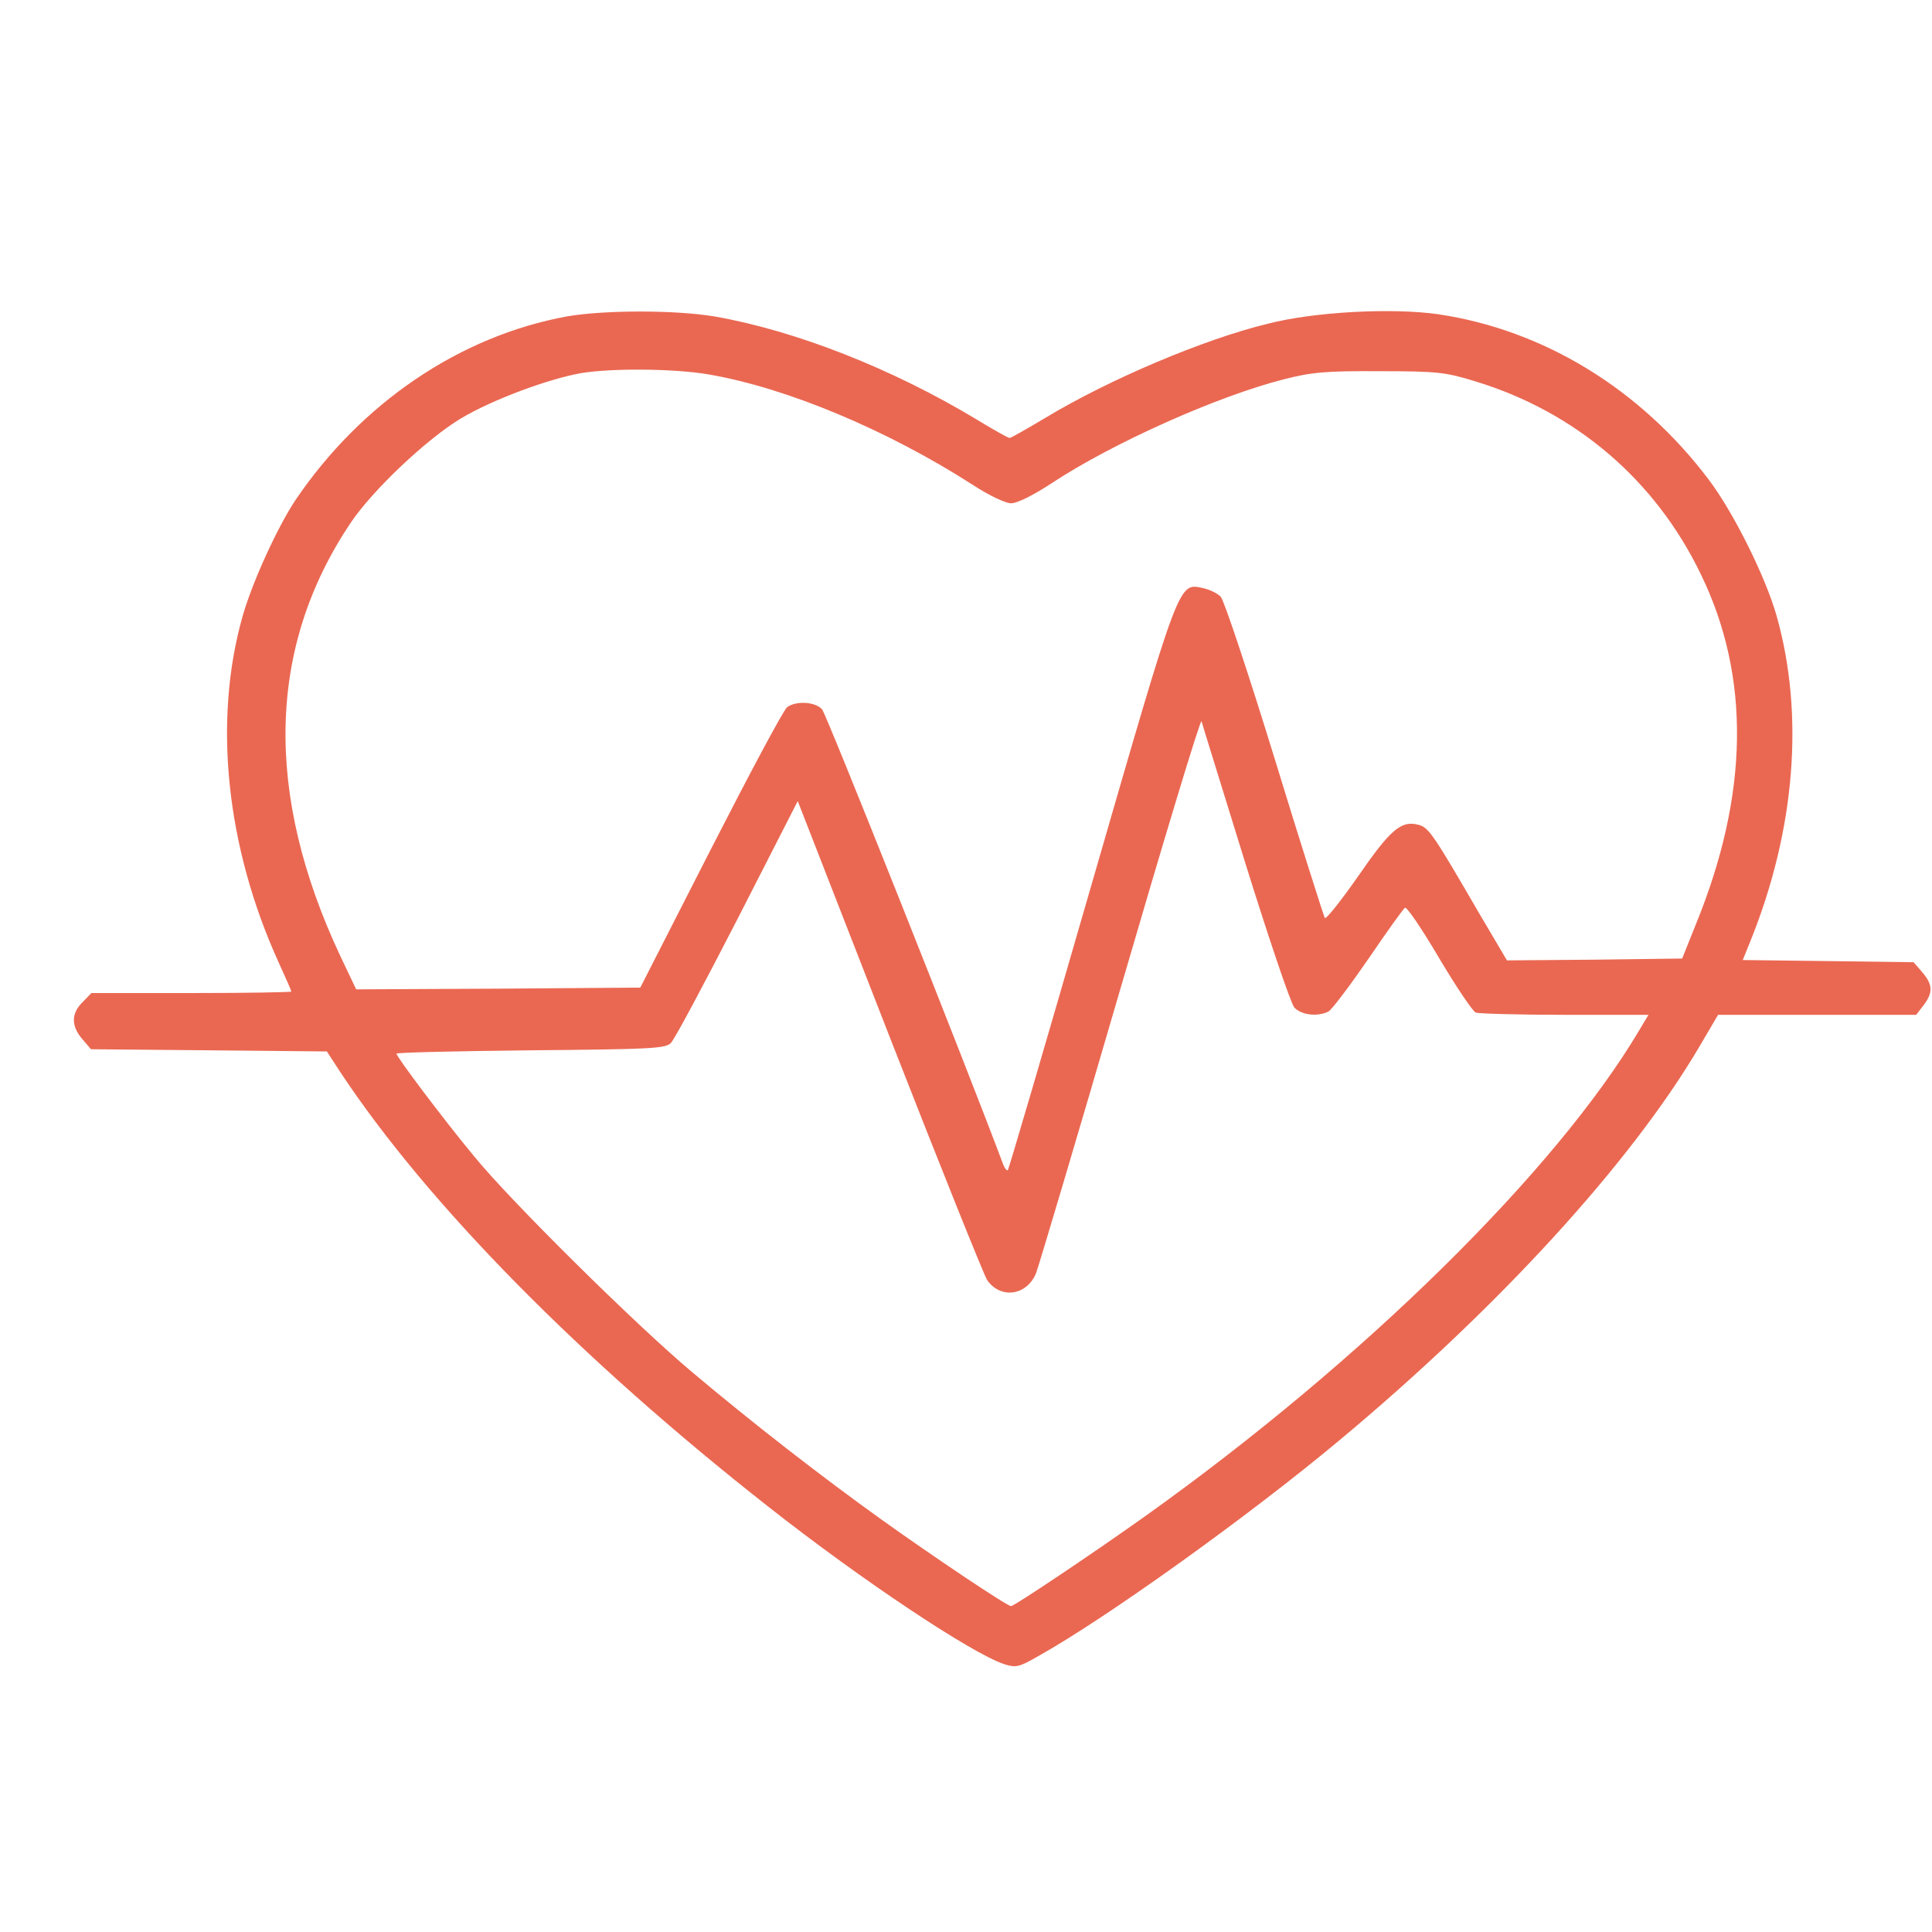 <svg width="22" height="22" viewBox="0 0 22 22" fill="none" xmlns="http://www.w3.org/2000/svg">
<g clip-path="url(#clip0_3791_49183)">
<path d="M6.456 3.603C5.238 3.826 4.114 4.586 3.362 5.698C3.16 6.003 2.875 6.623 2.763 7.015C2.425 8.205 2.573 9.639 3.172 10.957C3.251 11.13 3.317 11.279 3.317 11.291C3.317 11.299 2.805 11.308 2.181 11.308H1.041L0.941 11.411C0.809 11.539 0.809 11.684 0.937 11.832L1.036 11.948L2.379 11.96L3.722 11.973L3.875 12.208C4.87 13.712 6.618 15.484 8.749 17.157C9.815 17.996 11.063 18.826 11.434 18.95C11.567 18.991 11.6 18.987 11.815 18.863C12.587 18.434 14.223 17.261 15.252 16.401C17.061 14.893 18.565 13.249 19.346 11.927L19.564 11.556H20.692H21.82L21.903 11.448C22.014 11.303 22.01 11.213 21.89 11.072L21.791 10.957L20.816 10.944L19.845 10.932L19.932 10.717C20.444 9.449 20.548 8.135 20.23 7.011C20.102 6.561 19.738 5.834 19.461 5.466C18.68 4.429 17.577 3.756 16.375 3.578C15.855 3.504 14.971 3.549 14.438 3.686C13.707 3.863 12.628 4.322 11.914 4.752C11.699 4.88 11.513 4.987 11.496 4.987C11.48 4.987 11.31 4.892 11.12 4.776C10.162 4.198 9.059 3.764 8.134 3.603C7.688 3.529 6.882 3.529 6.456 3.603ZM8.072 4.264C8.96 4.417 10.104 4.896 11.075 5.52C11.265 5.644 11.451 5.731 11.513 5.731C11.583 5.731 11.765 5.64 11.967 5.508C12.665 5.045 13.872 4.508 14.624 4.318C14.934 4.239 15.095 4.223 15.71 4.227C16.375 4.227 16.462 4.239 16.801 4.343C17.941 4.69 18.85 5.466 19.366 6.536C19.936 7.705 19.916 9.044 19.312 10.523L19.155 10.915L18.156 10.928L17.16 10.936L16.85 10.411C16.313 9.486 16.268 9.42 16.148 9.391C15.954 9.341 15.83 9.449 15.466 9.977C15.272 10.254 15.103 10.469 15.086 10.453C15.074 10.432 14.814 9.618 14.516 8.643C14.215 7.664 13.938 6.834 13.901 6.796C13.864 6.755 13.773 6.714 13.702 6.697C13.417 6.639 13.446 6.557 12.426 10.085C11.914 11.857 11.488 13.315 11.476 13.324C11.467 13.336 11.443 13.307 11.426 13.266C11.001 12.13 9.41 8.131 9.361 8.077C9.282 7.99 9.067 7.978 8.964 8.052C8.923 8.081 8.534 8.812 8.092 9.676L7.291 11.246L5.676 11.258L4.056 11.266L3.875 10.886C3.007 9.036 3.044 7.371 3.99 5.958C4.238 5.586 4.858 4.999 5.25 4.764C5.61 4.549 6.246 4.314 6.622 4.248C6.981 4.19 7.696 4.198 8.072 4.264ZM14.182 9.833C14.45 10.692 14.698 11.427 14.739 11.473C14.818 11.56 15.008 11.58 15.128 11.518C15.169 11.493 15.371 11.225 15.582 10.919C15.789 10.614 15.979 10.349 15.999 10.337C16.02 10.324 16.194 10.581 16.388 10.911C16.582 11.237 16.768 11.514 16.805 11.531C16.842 11.543 17.301 11.556 17.821 11.556H18.771L18.668 11.729C17.718 13.332 15.52 15.496 13.046 17.261C12.455 17.682 11.55 18.289 11.513 18.289C11.467 18.289 10.612 17.715 10.03 17.298C9.344 16.806 8.563 16.199 7.882 15.625C7.25 15.096 5.808 13.671 5.399 13.167C5.056 12.754 4.515 12.035 4.515 11.998C4.515 11.985 5.201 11.969 6.043 11.96C7.411 11.948 7.576 11.94 7.638 11.878C7.679 11.841 8.018 11.204 8.398 10.465L9.084 9.122L10.129 11.803C10.707 13.282 11.207 14.526 11.24 14.575C11.393 14.798 11.695 14.753 11.798 14.497C11.831 14.41 12.265 12.952 12.761 11.25C13.256 9.552 13.669 8.185 13.682 8.213C13.69 8.246 13.917 8.974 14.182 9.833Z" fill="#EA6852"/>
</g>
<defs>
<clipPath id="clip0_3791_49183">
<rect width="21.151" height="21.151" fill="white" transform="translate(0.839 0.69)"/>
</clipPath>
</defs>
</svg>
